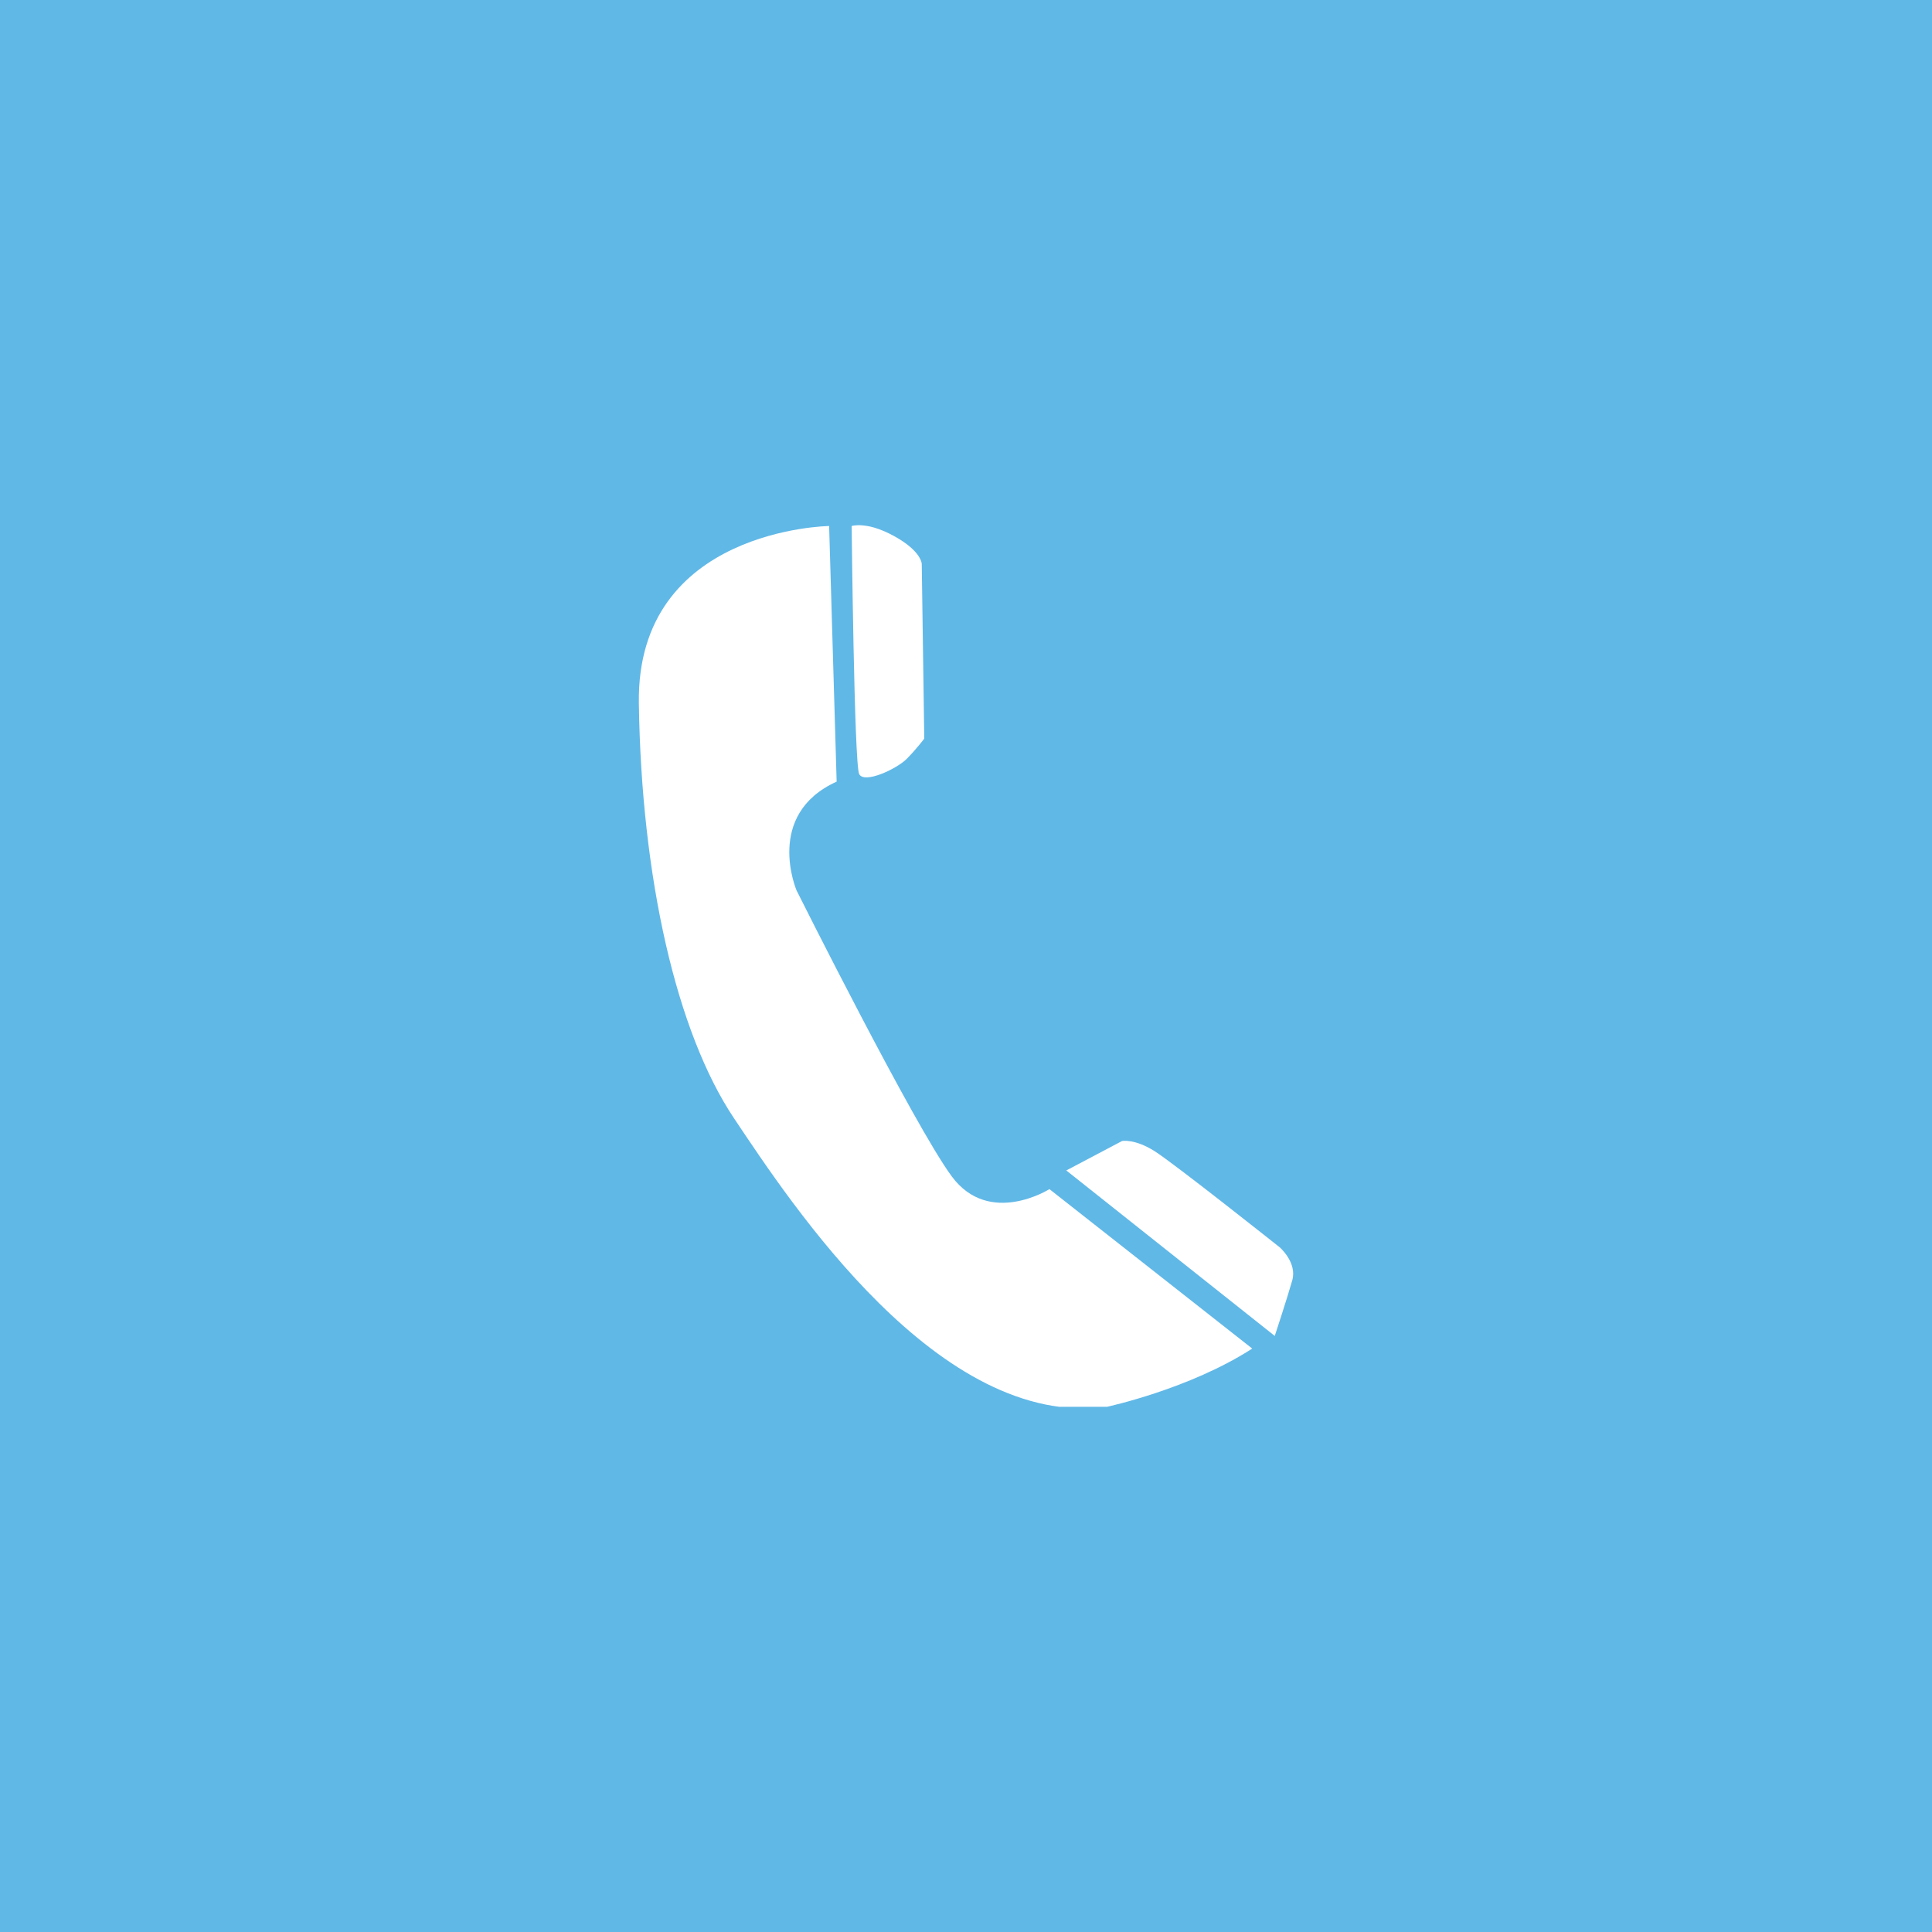 <svg width="100%" height="100%" viewBox="0 0 225 225" xmlns="http://www.w3.org/2000/svg" xmlns:xlink="http://www.w3.org/1999/xlink" style="fill-rule:evenodd;clip-rule:evenodd;stroke-linejoin:round;stroke-miterlimit:1.414;"><rect x="0" y="0" width="225" height="225" style="fill:#60b8e7;"/><clipPath id="_clip1"><rect x="74.397" y="61.165" width="76.206" height="102.67"/></clipPath><g clip-path="url(#_clip1)"><path d="M96.56 61.259s-22.451.295-22.16 20.632 4.375 38.319 11.081 48.34c6.706 10.022 23.906 36.255 43.443 33.604.0.0 9.622-2.065 16.909-6.782l-23.616-18.569s-6.997 4.421-11.37-1.474c-4.374-5.896-18.078-33.306-18.078-33.306s-3.79-8.844 4.666-12.675l-.875-29.77z" style="fill:#fff;fill-rule:nonzero;"/><path d="M99.185 61.259s1.749-.588 4.955 1.18c3.206 1.767 3.207 3.24 3.207 3.24l.293 20.339s-.876 1.18-2.041 2.357c-1.167 1.179-4.957 2.949-5.541 1.769-.581-1.178-.873-28.885-.873-28.885z" style="fill:#fff;fill-rule:nonzero;"/><path d="M124.181 136.31l6.492-3.427s1.458-.293 3.789 1.179c2.333 1.477 14.579 11.204 14.579 11.204s2.041 1.768 1.458 3.831c-.583 2.064-2.041 6.486-2.041 6.486l-24.277-19.273z" style="fill:#fff;fill-rule:nonzero;"/></g></svg>